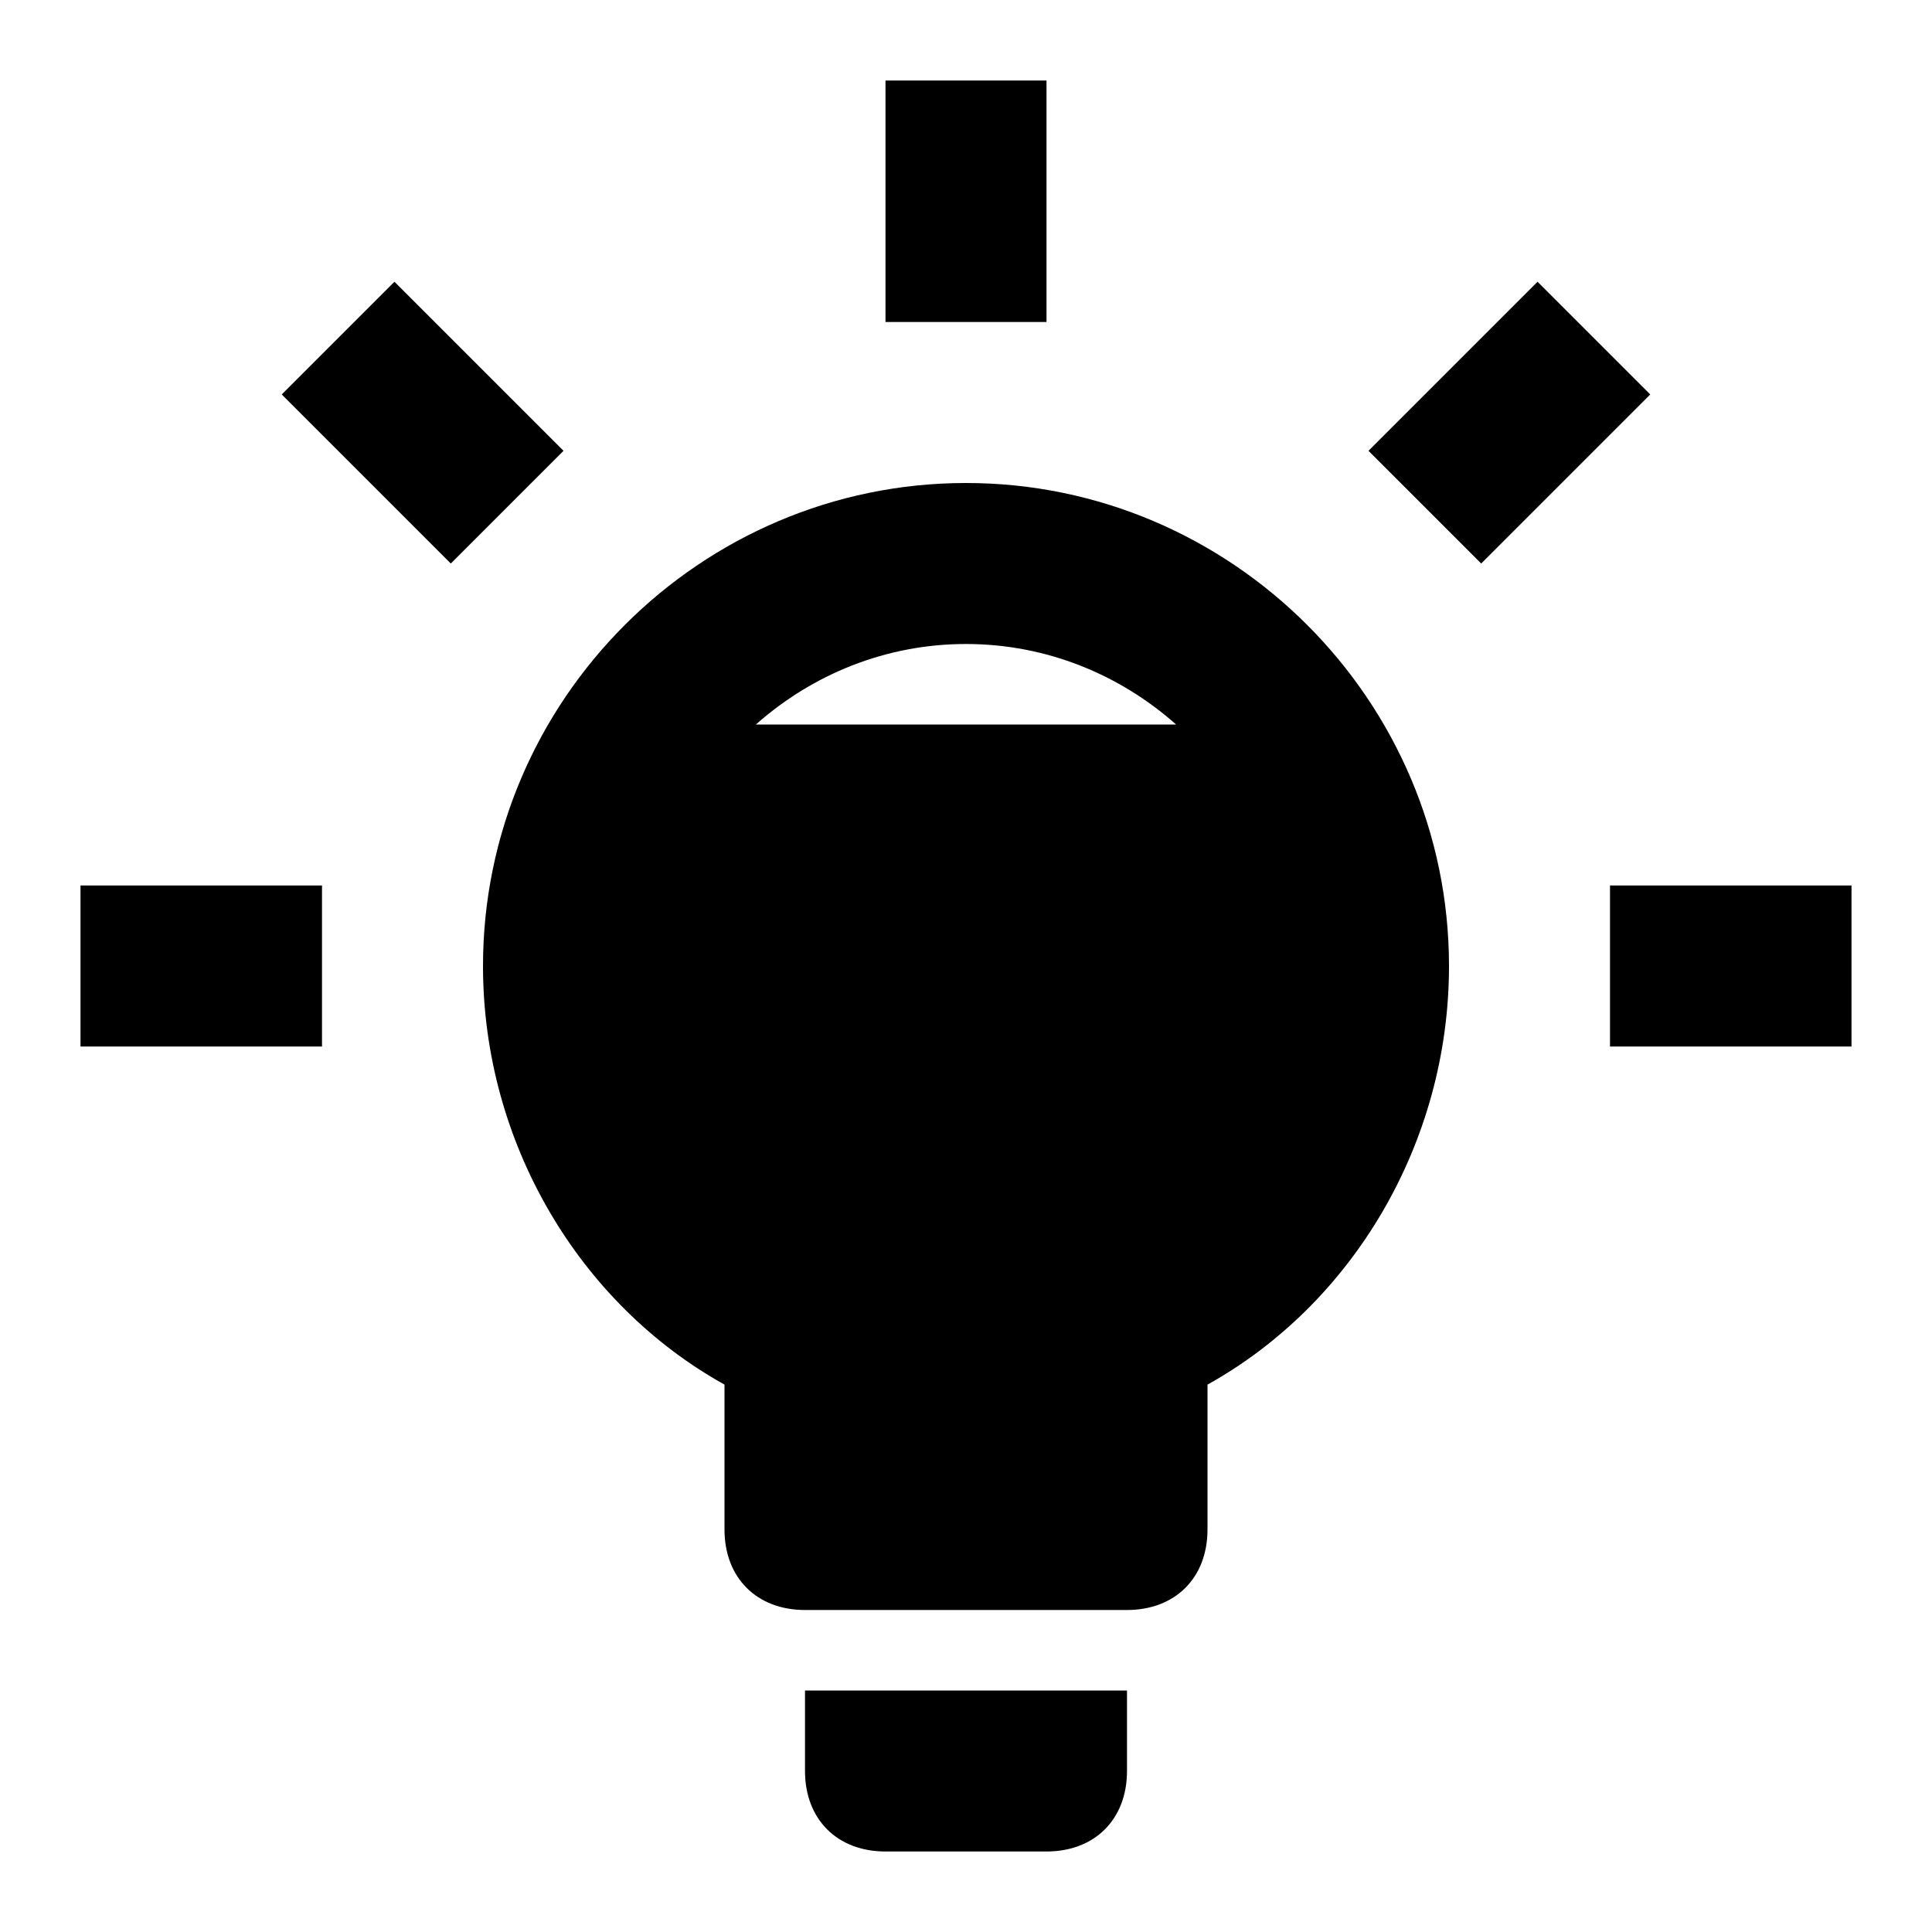 <svg fill="currentColor" xmlns="http://www.w3.org/2000/svg" id="mdi-lightbulb-on-90" viewBox="0 0 24 24"><path d="M7 5.6L5.6 7L3.5 4.9L4.9 3.5L7 5.6M10 22C10 22.6 10.4 23 11 23H13C13.6 23 14 22.6 14 22V21H10V22M1 13H4V11H1V13M13 1H11V4H13V1M20 11V13H23V11H20M19.1 3.5L17 5.6L18.4 7L20.5 4.9L19.1 3.5M18 12C18 14.2 16.8 16.2 15 17.2V19C15 19.6 14.6 20 14 20H10C9.4 20 9 19.6 9 19V17.2C7.2 16.2 6 14.2 6 12C6 8.7 8.7 6 12 6S18 8.7 18 12M12 8C11 8 10.09 8.38 9.39 9H14.61C13.91 8.38 13 8 12 8Z" /></svg>